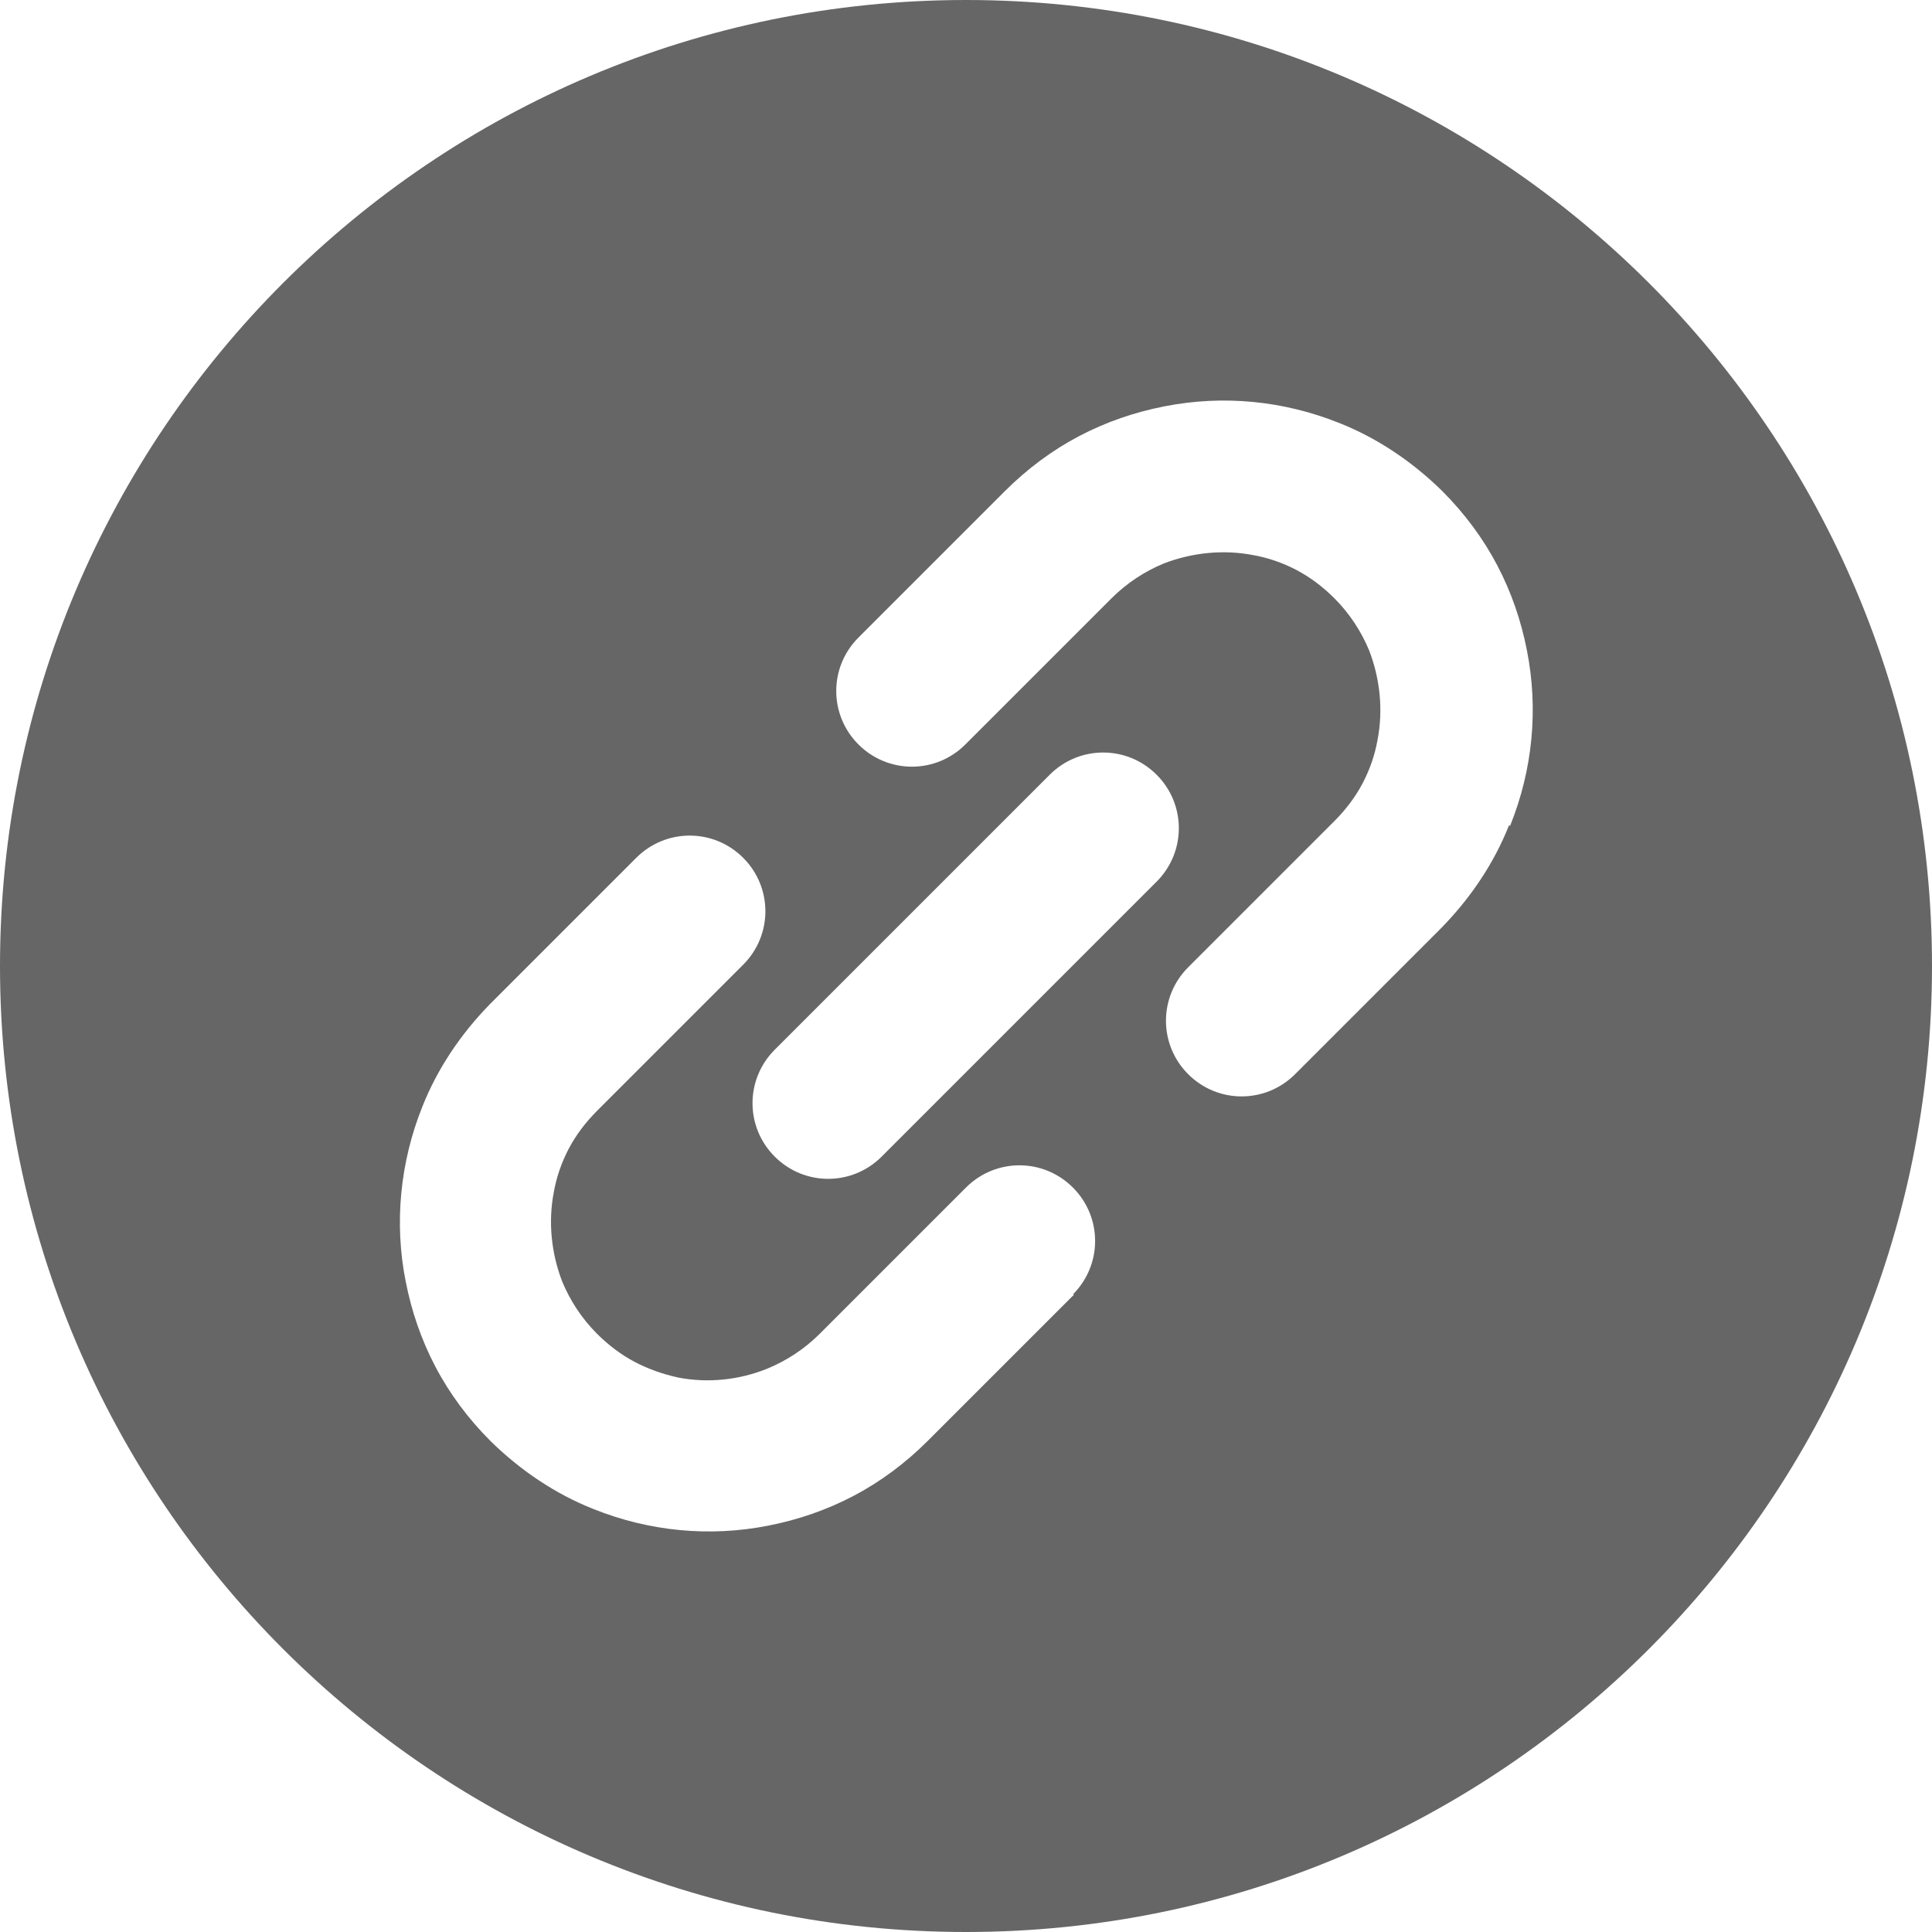 <?xml version="1.0" encoding="UTF-8"?><svg id="Logo" xmlns="http://www.w3.org/2000/svg" viewBox="0 0 30 30"><defs><style>.cls-1{fill:#666;}</style></defs><path class="cls-1" d="M15,0C6.72,0,0,6.72,0,15s6.72,15,15,15,15-6.72,15-15S23.28,0,15,0ZM16.68,20.1l-2.27,2.27c-.35.35-.74.64-1.16.86-.42.22-.86.37-1.32.46-.91.18-1.85.09-2.72-.26-.58-.23-1.12-.59-1.59-1.05-.35-.35-.64-.74-.86-1.16-.22-.42-.37-.86-.46-1.32-.18-.9-.09-1.85.26-2.72.23-.58.59-1.12,1.05-1.59l2.27-2.27c.46-.46,1.2-.46,1.66,0,.46.46.46,1.2,0,1.66l-2.27,2.27c-.18.18-.33.38-.44.59-.11.21-.19.44-.23.67-.09.46-.04.95.13,1.39.12.29.3.57.54.81.18.18.38.33.59.44.21.11.44.19.67.24.46.09.95.04,1.39-.14.29-.12.57-.3.81-.54l2.27-2.27c.46-.46,1.2-.46,1.66,0,.46.46.46,1.2,0,1.66ZM13.69,17.96c-.46.46-1.2.46-1.66,0s-.46-1.2,0-1.66l4.27-4.27c.46-.46,1.2-.46,1.66,0,.46.46.46,1.2,0,1.66l-4.27,4.27ZM23.43,12.82c-.23.58-.59,1.12-1.05,1.59l-2.27,2.27c-.46.46-1.2.46-1.66,0-.46-.46-.46-1.2,0-1.66l2.27-2.27c.18-.18.33-.38.44-.59.11-.21.19-.44.23-.67.09-.46.04-.95-.13-1.39-.12-.29-.3-.57-.54-.81-.18-.18-.38-.33-.59-.44-.21-.11-.44-.19-.67-.23-.46-.09-.95-.04-1.39.13-.29.12-.57.3-.81.54l-2.27,2.27c-.46.46-1.2.46-1.66,0-.46-.46-.46-1.2,0-1.66l2.27-2.27c.35-.35.74-.64,1.16-.86.42-.22.86-.37,1.32-.46.91-.18,1.85-.09,2.72.26.58.23,1.12.59,1.59,1.05.35.35.64.74.86,1.16.22.42.37.86.46,1.32.18.91.09,1.85-.26,2.72Z"/></svg>